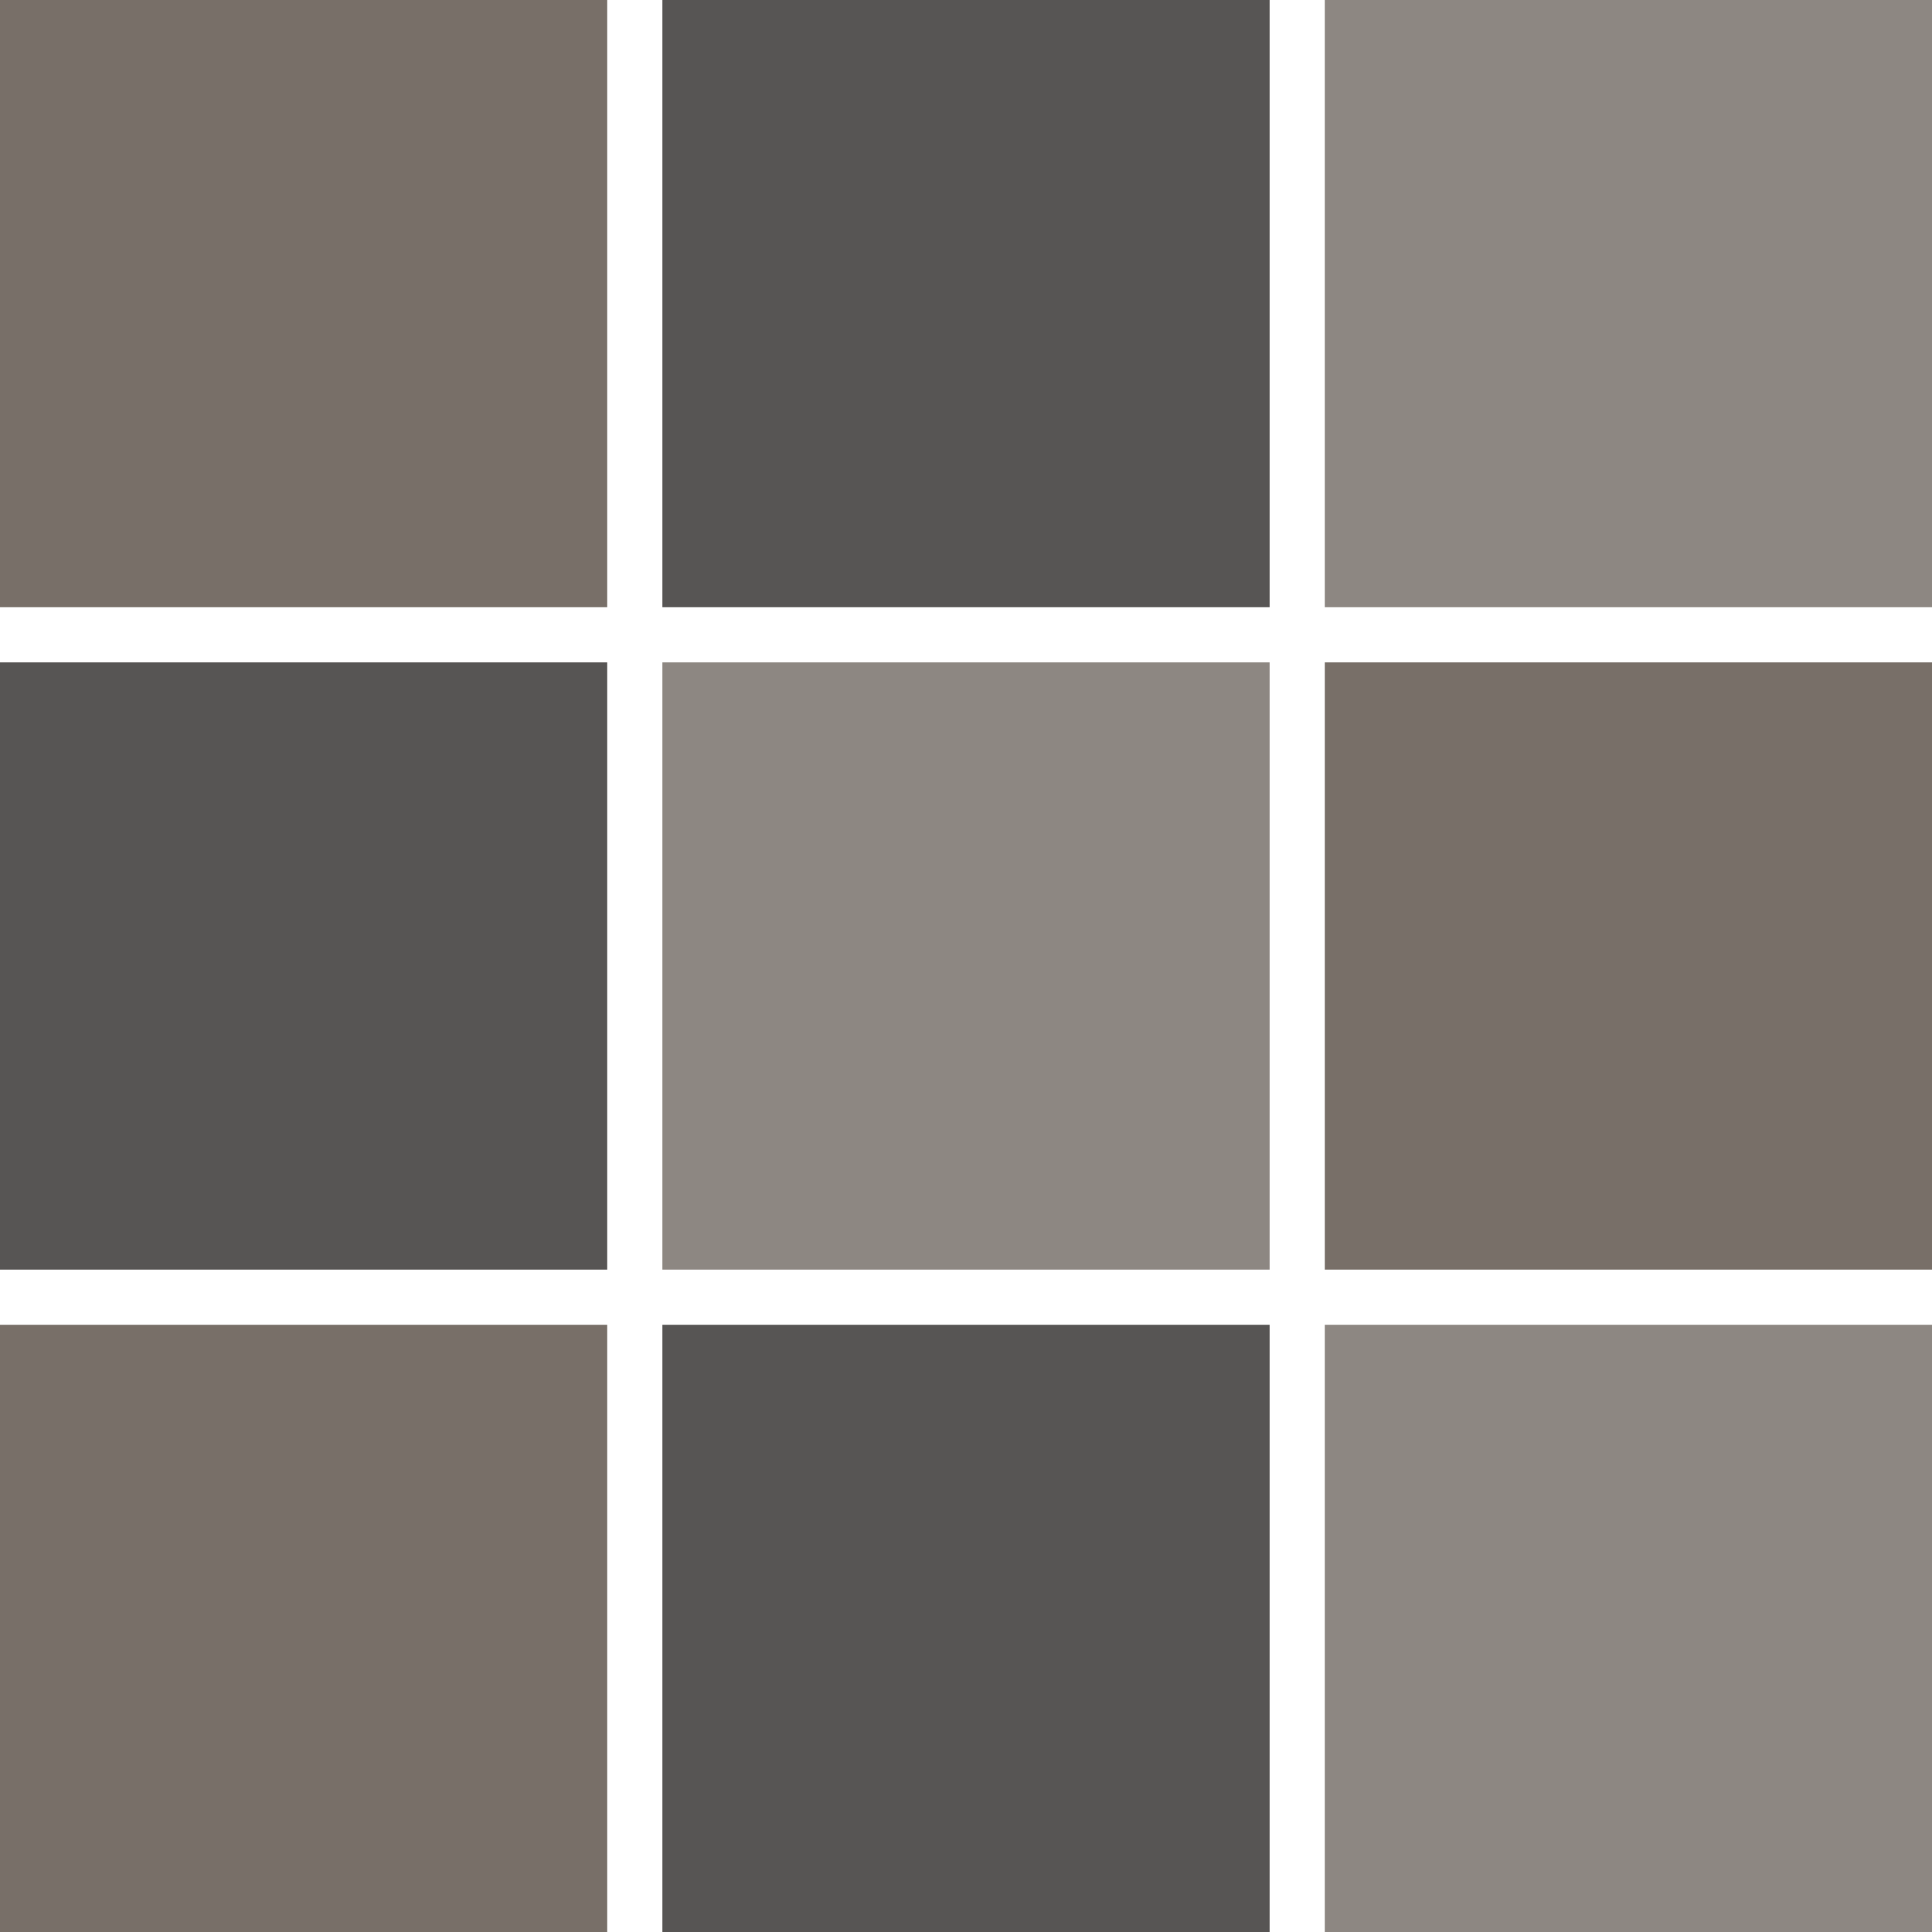 <svg id="works_lnav_gallary.svg" xmlns="http://www.w3.org/2000/svg" width="210" height="210" viewBox="0 0 210 210">
  <defs>
    <style>
      .cls-1 {
        fill: #786f68;
      }

      .cls-2 {
        fill: #575554;
      }

      .cls-3 {
        fill: #8d8782;
      }
    </style>
  </defs>
  <rect id="長方形_6_のコピー_14" data-name="長方形 6 のコピー 14" class="cls-1" width="66" height="66"/>
  <rect id="長方形_6_のコピー_15" data-name="長方形 6 のコピー 15" class="cls-2" x="72" width="66" height="66"/>
  <rect id="長方形_6_のコピー_16" data-name="長方形 6 のコピー 16" class="cls-3" x="144" width="66" height="66"/>
  <rect id="長方形_6_のコピー_17" data-name="長方形 6 のコピー 17" class="cls-2" y="72" width="66" height="66"/>
  <rect id="長方形_6_のコピー_17-2" data-name="長方形 6 のコピー 17" class="cls-3" x="72" y="72" width="66" height="66"/>
  <rect id="長方形_6_のコピー_17-3" data-name="長方形 6 のコピー 17" class="cls-1" x="144" y="72" width="66" height="66"/>
  <rect id="長方形_6_のコピー_18" data-name="長方形 6 のコピー 18" class="cls-1" y="144" width="66" height="66"/>
  <rect id="長方形_6_のコピー_18-2" data-name="長方形 6 のコピー 18" class="cls-2" x="72" y="144" width="66" height="66"/>
  <rect id="長方形_6_のコピー_18-3" data-name="長方形 6 のコピー 18" class="cls-3" x="144" y="144" width="66" height="66"/>
</svg>
